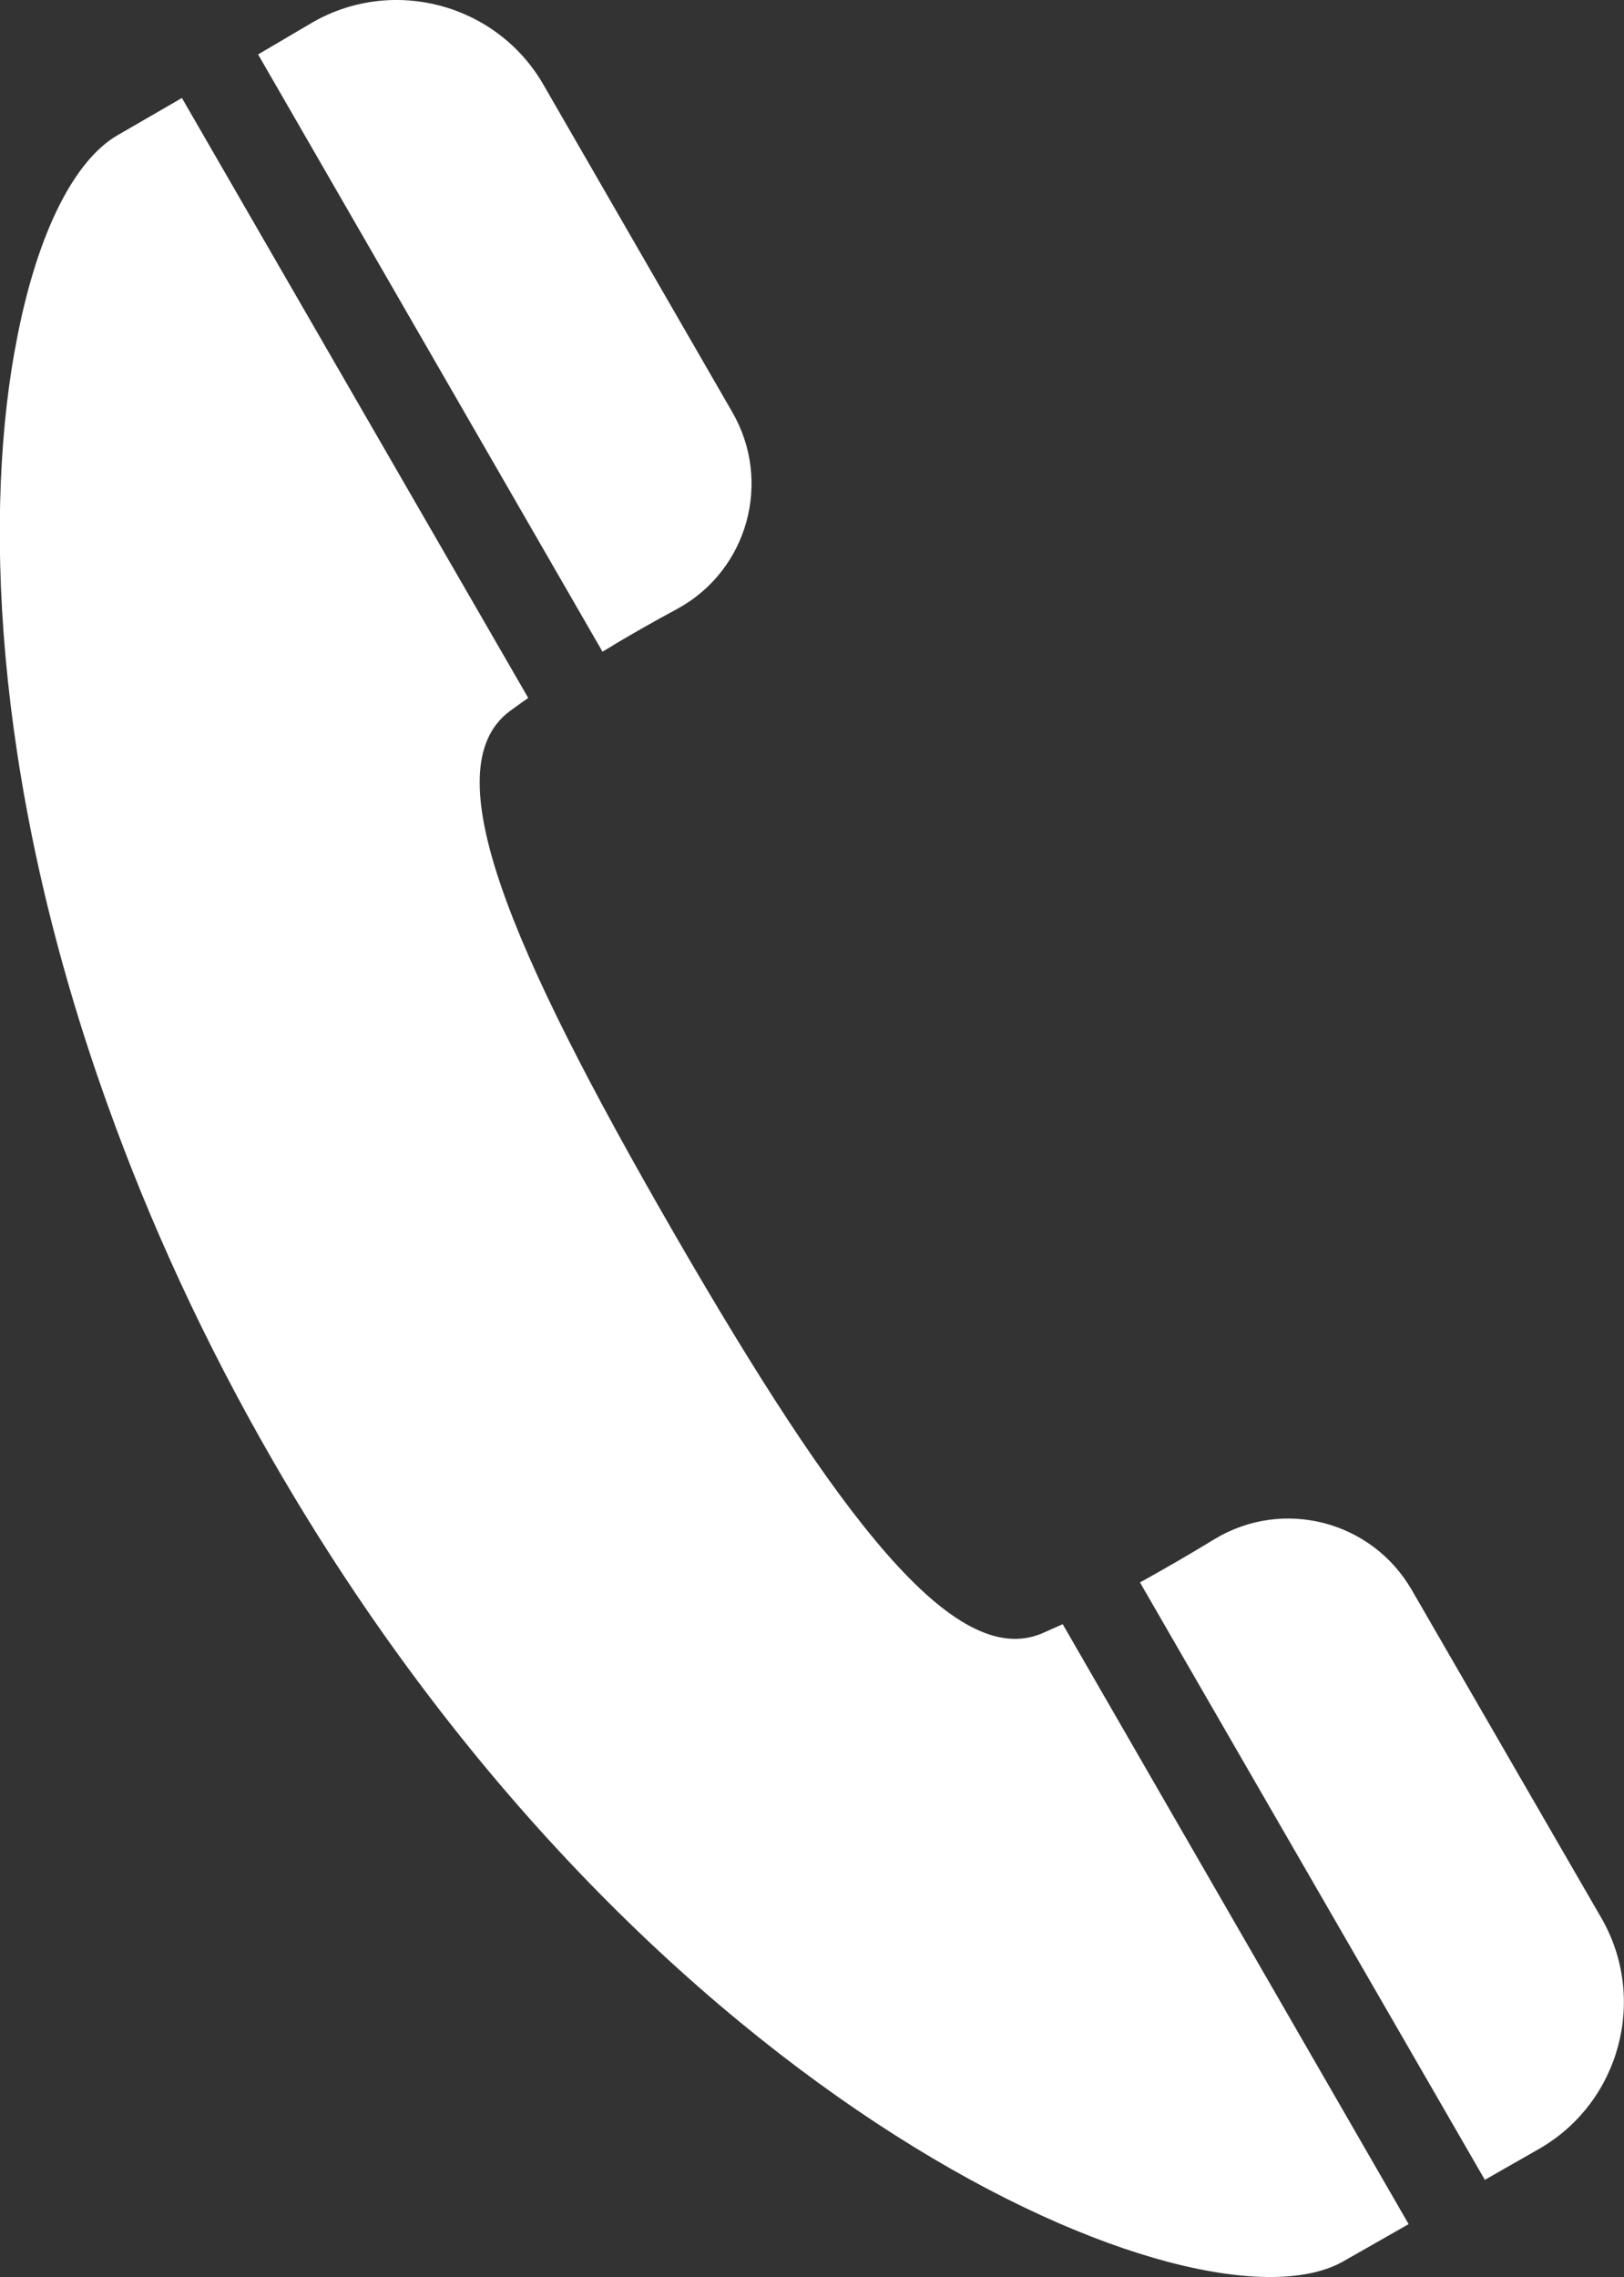 <svg version="1.1" id="_x31_0" xmlns="http://www.w3.org/2000/svg" x="0" y="0" viewBox="0 0 417.8 585.6" xml:space="preserve"><rect x="0" y="0" width="417.8" height="585.6" fill="#333333" stroke="none"/><style>.st0{fill:#fff}</style><path class="st0" d="M174.4 156.5c18-9.9 24.3-32.7 14-50.5l-48.7-84.4C127.7 1 101.2-6.1 80.5 5.7L66.4 14 155 167.6c6.2-3.8 12.9-7.6 19.4-11.1zM273.4 417.7c-2 .9-3.8 1.7-5.4 2.4-22.5 9.4-52.3-29.7-94.8-103.3-42.5-73.7-61.6-119-42.2-133.8 1.4-1 3-2.2 4.9-3.5L46.8 25.2l-16.6 9.6c-11 6.4-20.4 24.7-25.7 51.6-.2 1.1-.4 2.1-.6 3.2-.1.3-.1.7-.2 1-8.1 45.7-4.4 114.7 24 193.6 10.6 29.6 24.6 60.5 42.7 91.8C166.6 542.6 309 602.7 345.7 581.5l16.5-9.4h.1l.1-.1-89-154.3zM412 493.3l-48.8-84.4c-10.3-17.8-33.1-23.7-50.7-13.1-6.2 3.8-12.8 7.6-19.1 11.1l-.1.1L382 560.6l14.2-8.1c20.6-12 27.7-38.5 15.8-59.2z"/></svg>